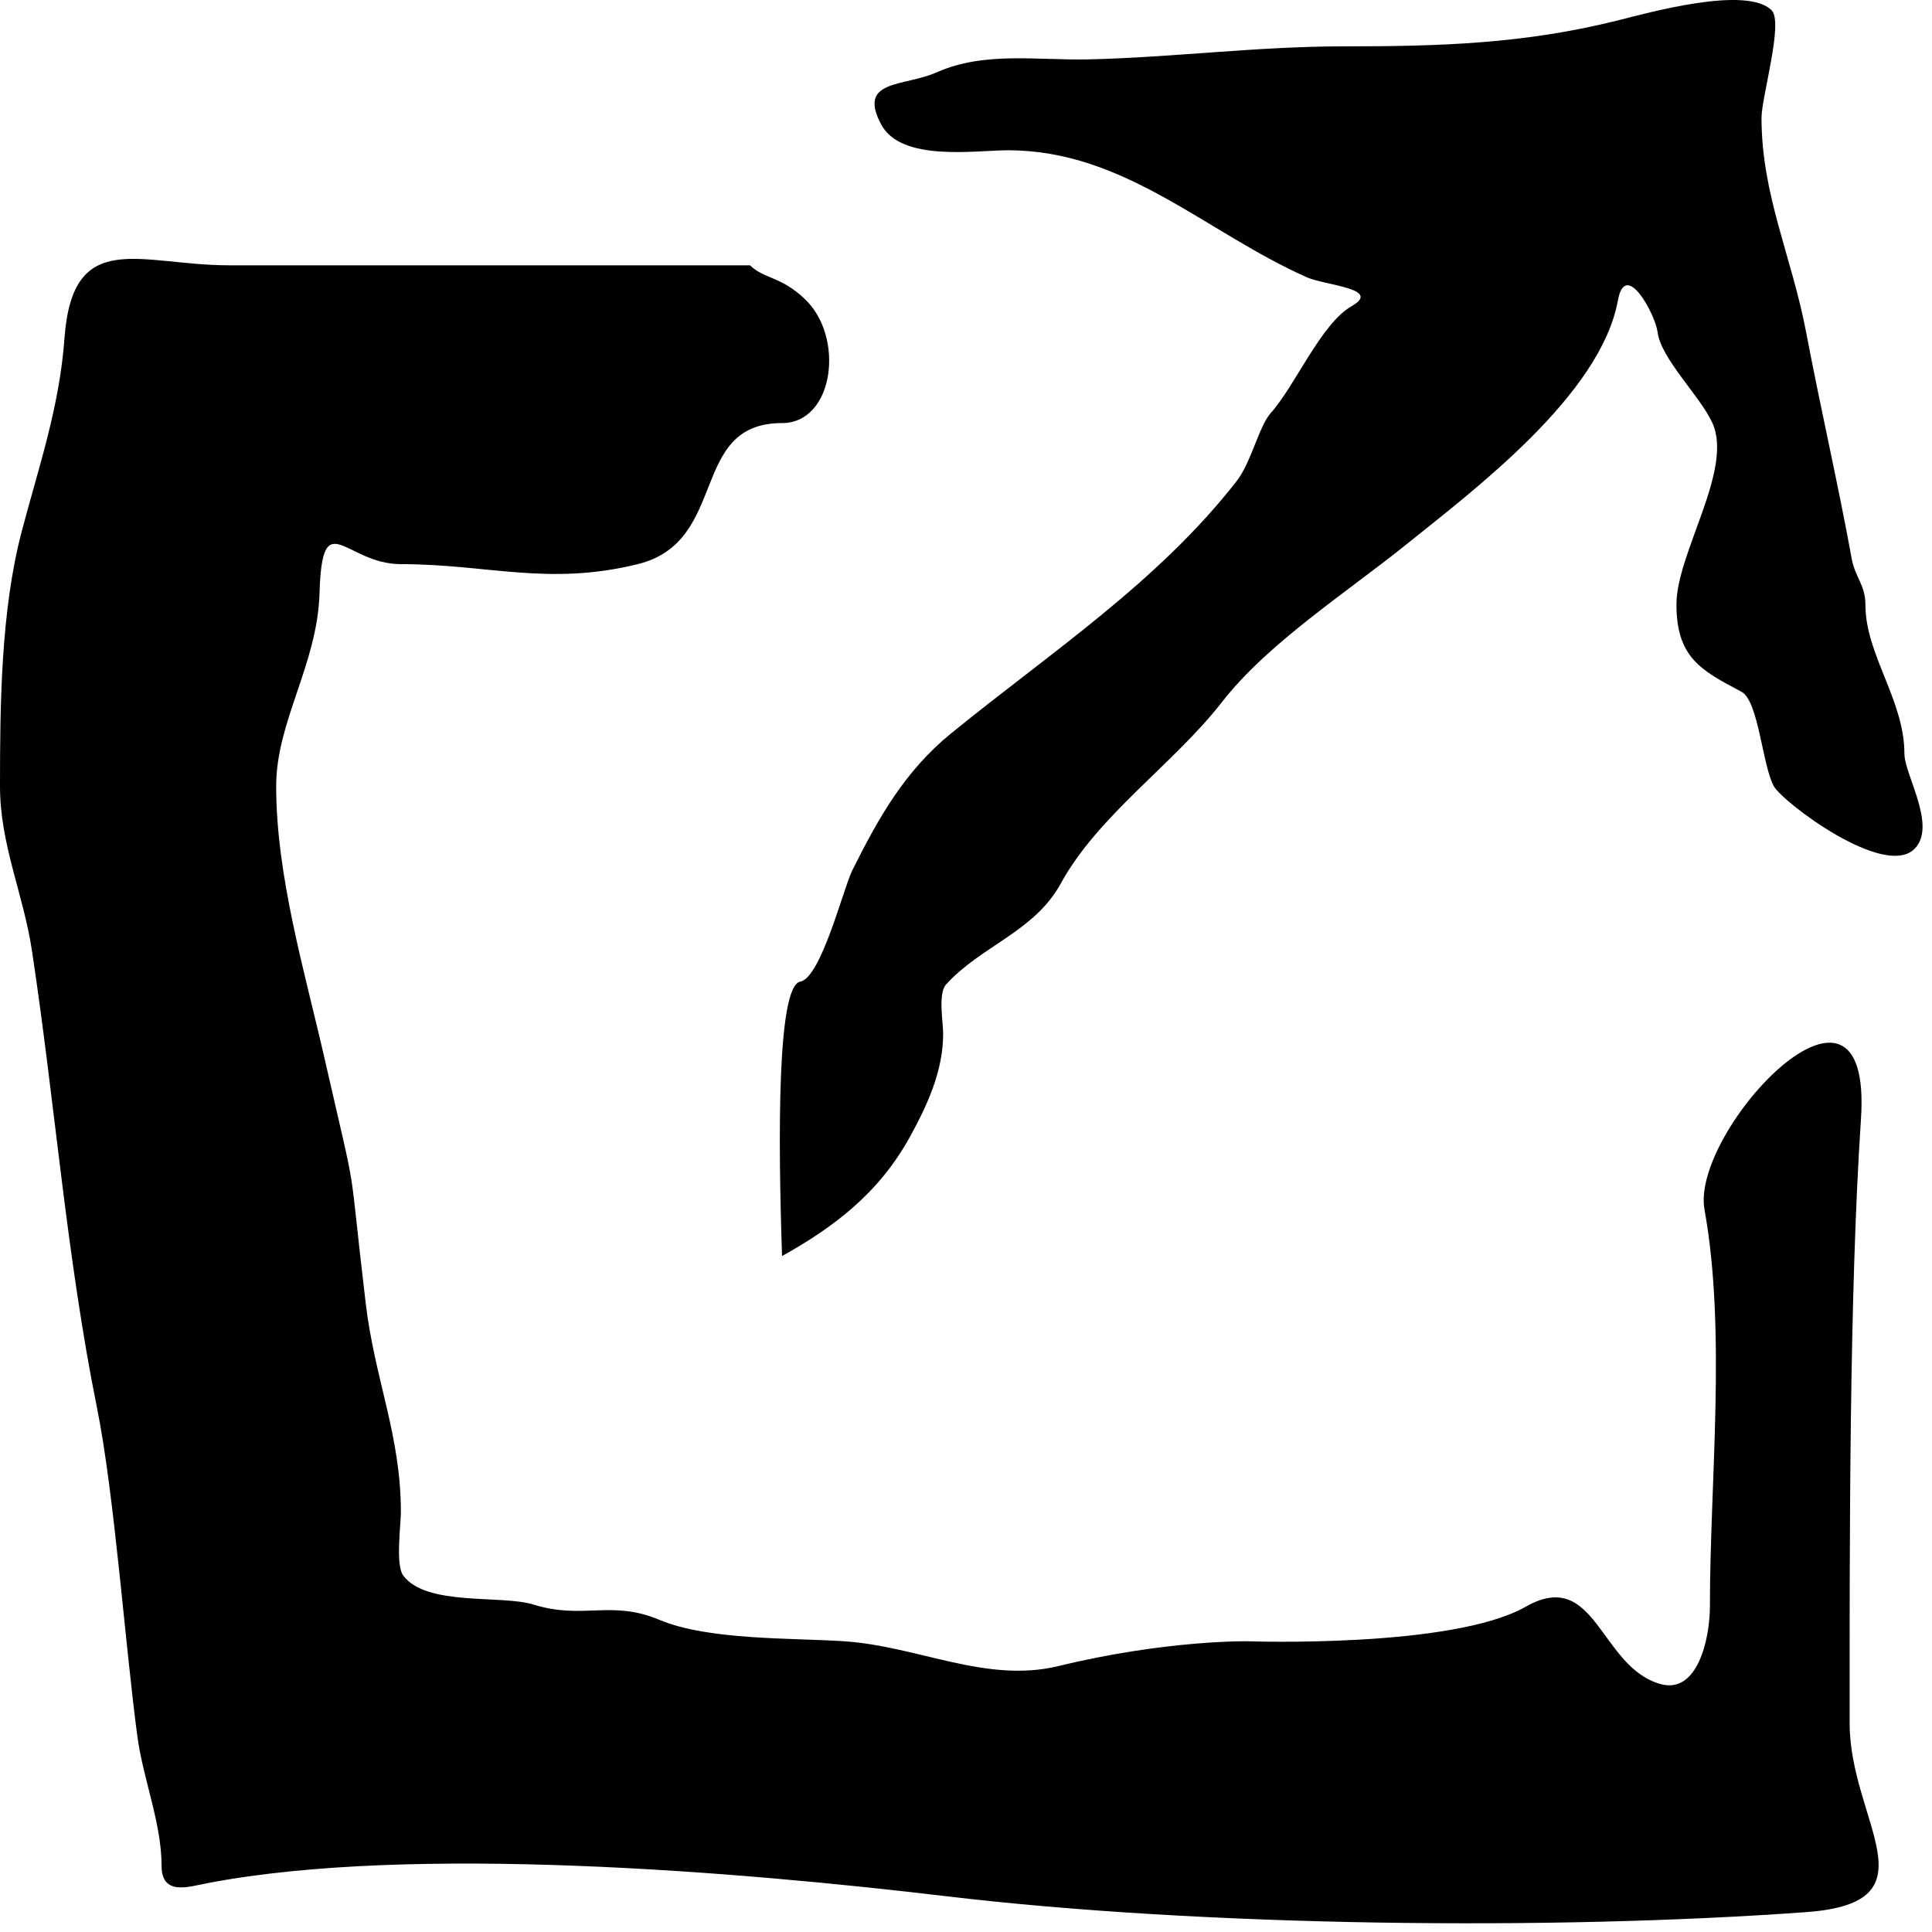 <?xml version="1.0" encoding="UTF-8"?> <svg xmlns="http://www.w3.org/2000/svg" width="103" height="103" viewBox="0 0 103 103" fill="none"><path d="M12.205 14.144L39.984 14.144C40.741 14.88 41.591 14.71 42.885 15.919C45.061 17.952 44.468 22.555 41.693 22.555C36.695 22.555 38.893 28.874 34 30.076C29.195 31.256 26.026 30.076 21.372 30.076C18.395 30.076 17.178 26.815 17.035 31.619C16.922 35.432 14.723 38.455 14.723 41.918C14.723 46.699 16.256 51.845 17.292 56.384C19.183 64.666 18.488 60.991 19.5 69.5C19.981 73.544 21.372 76.53 21.372 80.605C21.372 81.307 21.076 83.435 21.5 84C22.736 85.65 26.721 85.011 28.438 85.543C31.099 86.368 32.581 85.277 35.139 86.353C37.773 87.46 42.211 87.314 45 87.5C48.966 87.765 52.575 89.76 56.434 88.821C62.181 87.425 66.5 87.5 66.5 87.5C66.5 87.5 77.422 87.886 81.331 85.662C85.109 83.513 85.279 88.914 88.558 89.789C90.481 90.302 91.16 87.425 91.16 85.623C91.16 78.974 92.045 70.971 90.871 64.484C90.11 60.282 99.866 49.865 99.213 59.662C98.582 69.135 98.609 82.377 98.609 91.872C98.609 97.114 103.315 101.429 96.296 101.94C82.791 102.923 64.129 102.722 50.439 101.092C39.518 99.791 21.959 98.302 11.055 100.397C10.058 100.589 8.614 101.087 8.614 99.472C8.614 97.2 7.639 94.878 7.329 92.605C6.696 87.96 6.103 79.671 5.171 75.054C3.541 66.978 2.935 58.817 1.702 50.675C1.246 47.657 0 45.021 0 41.918C0 37.538 0.048 32.555 1.156 28.34C2.065 24.884 3.171 21.709 3.437 18.04C3.868 12.089 7.468 14.144 12.205 14.144Z" fill="black"></path><path d="M42.664 52.334C41.419 52.568 41.485 60.752 41.693 66.963C44.395 65.458 46.839 63.648 48.512 60.606C49.46 58.882 50.282 57.077 50.282 55.104C50.282 54.491 50.001 52.971 50.436 52.488C52.281 50.438 55.151 49.672 56.553 47.102C58.528 43.481 62.587 40.718 65.133 37.445C67.595 34.279 71.756 31.617 74.982 29.019C78.562 26.136 85.337 21.064 86.255 16.015C86.659 13.789 88.254 16.774 88.371 17.708C88.549 19.131 90.655 21.133 91.295 22.555C92.417 25.05 89.376 29.485 89.376 32.223C89.376 35.045 90.68 35.735 92.8 36.857L92.839 36.878C93.76 37.365 93.951 40.804 94.57 41.918C95.042 42.767 100.458 46.864 102.067 45.255C103.284 44.039 101.529 41.31 101.529 40.176C101.529 37.335 99.451 34.897 99.451 32.251C99.451 31.178 98.901 30.785 98.72 29.788C97.992 25.786 97.058 21.76 96.296 17.746C95.52 13.651 93.911 10.401 93.911 6.281C93.911 5.177 95.095 1.194 94.45 0.549C93.111 -0.79 87.836 0.692 86.255 1.087C81.26 2.336 76.805 2.472 71.596 2.472C67.026 2.472 62.512 3.063 58.053 3.165C55.282 3.228 52.477 2.728 49.936 3.857C48.195 4.631 45.697 4.218 46.973 6.627C48.042 8.646 51.974 8.012 53.745 8.012C59.96 8.012 64.268 12.382 69.673 14.784C70.659 15.222 73.708 15.38 72.058 16.323C70.426 17.255 69.045 20.576 67.749 22.017C67.126 22.708 66.696 24.662 65.941 25.633C61.737 31.038 55.966 34.813 50.705 39.099C48.236 41.111 46.851 43.575 45.434 46.409C44.97 47.338 43.775 52.126 42.664 52.334Z" fill="black"></path></svg> 